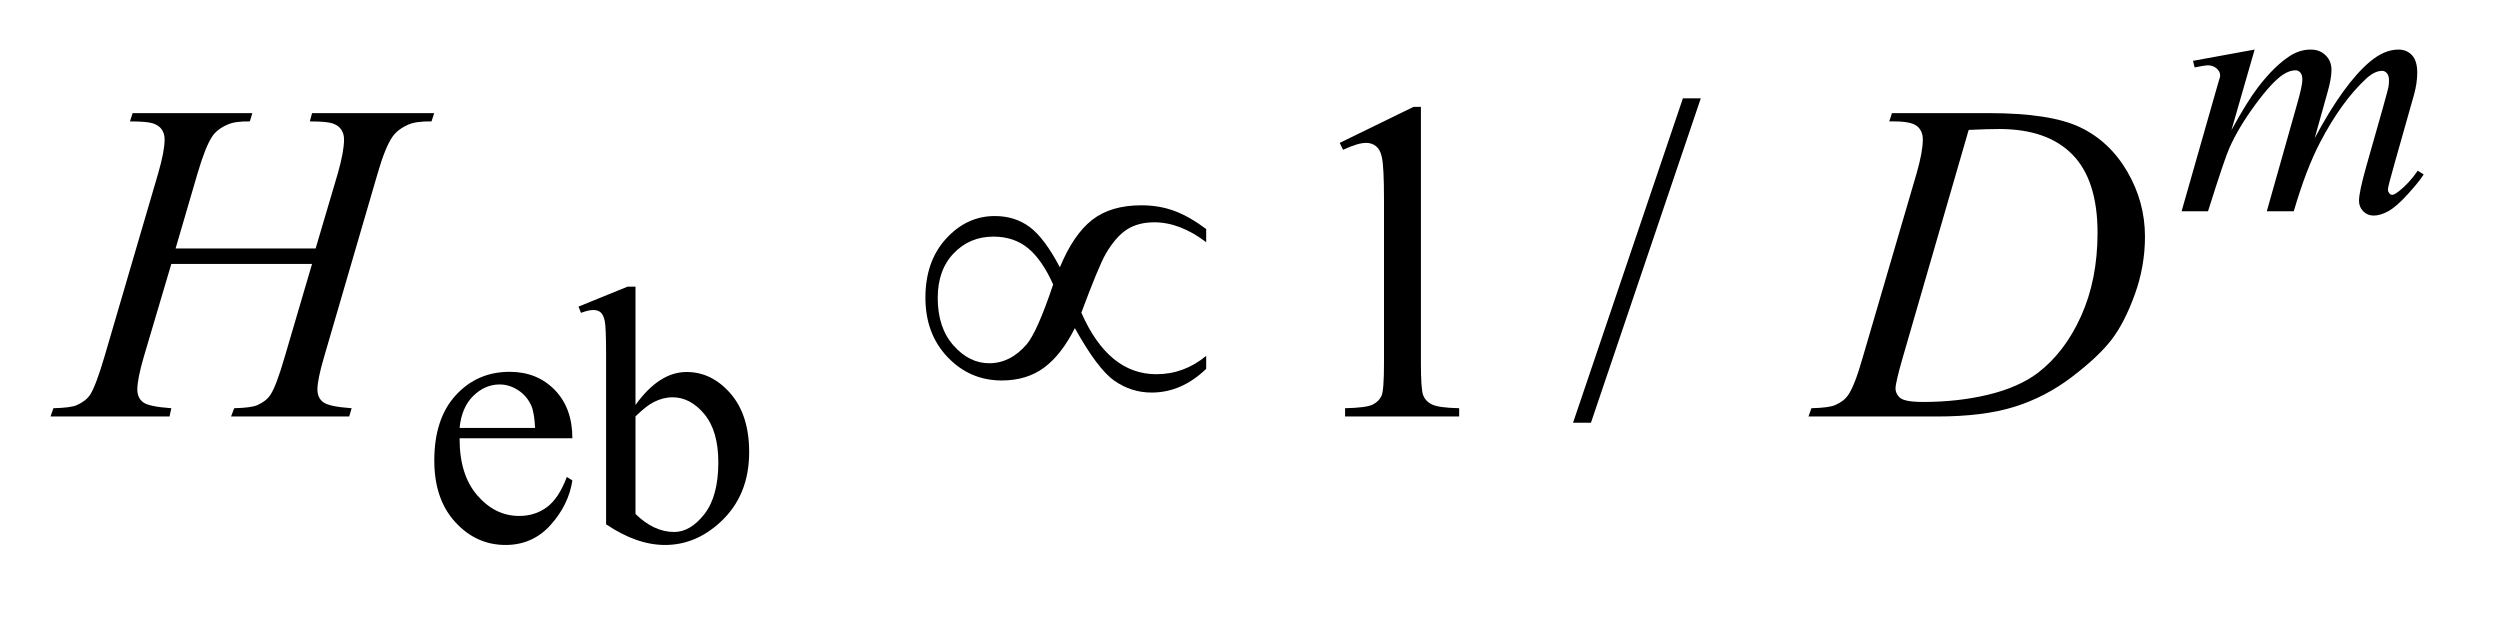 <?xml version="1.0" encoding="UTF-8"?>
<!DOCTYPE svg PUBLIC '-//W3C//DTD SVG 1.0//EN'
          'http://www.w3.org/TR/2001/REC-SVG-20010904/DTD/svg10.dtd'>
<svg stroke-dasharray="none" shape-rendering="auto" xmlns="http://www.w3.org/2000/svg" font-family="'Dialog'" text-rendering="auto" width="77" fill-opacity="1" color-interpolation="auto" color-rendering="auto" preserveAspectRatio="xMidYMid meet" font-size="12px" viewBox="0 0 77 19" fill="black" xmlns:xlink="http://www.w3.org/1999/xlink" stroke="black" image-rendering="auto" stroke-miterlimit="10" stroke-linecap="square" stroke-linejoin="miter" font-style="normal" stroke-width="1" height="19" stroke-dashoffset="0" font-weight="normal" stroke-opacity="1"
><!--Generated by the Batik Graphics2D SVG Generator--><defs id="genericDefs"
  /><g
  ><defs id="defs1"
    ><clipPath clipPathUnits="userSpaceOnUse" id="clipPath1"
      ><path d="M0.891 3.8 L49.581 3.8 L49.581 15.59 L0.891 15.59 L0.891 3.8 Z"
      /></clipPath
      ><clipPath clipPathUnits="userSpaceOnUse" id="clipPath2"
      ><path d="M28.457 121.41 L28.457 498.089 L1584.058 498.089 L1584.058 121.41 Z"
      /></clipPath
    ></defs
    ><g transform="scale(1.576,1.576) translate(-0.891,-3.8) matrix(0.031,0,0,0.031,0,0)"
    ><path d="M318.484 398.875 Q318.375 421.781 329.594 434.812 Q340.828 447.844 356 447.844 Q366.094 447.844 373.562 442.281 Q381.031 436.719 386.094 423.25 L389.578 425.484 Q387.219 440.875 375.875 453.508 Q364.531 466.141 347.453 466.141 Q328.922 466.141 315.727 451.711 Q302.531 437.281 302.531 412.906 Q302.531 386.516 316.062 371.75 Q329.594 356.984 350.047 356.984 Q367.328 356.984 378.453 368.383 Q389.578 379.781 389.578 398.875 L318.484 398.875 ZM318.484 392.359 L366.094 392.359 Q365.531 382.484 363.734 378.438 Q360.938 372.141 355.375 368.547 Q349.812 364.953 343.75 364.953 Q334.438 364.953 327.078 372.195 Q319.719 379.438 318.484 392.359 ZM429.375 377.875 Q444.312 357.094 461.609 357.094 Q477.438 357.094 489.234 370.625 Q501.031 384.156 501.031 407.641 Q501.031 435.031 482.828 451.766 Q467.219 466.141 448.016 466.141 Q439.031 466.141 429.766 462.883 Q420.5 459.625 410.844 453.109 L410.844 346.547 Q410.844 329.016 410 324.977 Q409.156 320.938 407.359 319.477 Q405.562 318.016 402.875 318.016 Q399.734 318.016 395.016 319.812 L393.438 315.875 L424.328 303.297 L429.375 303.297 L429.375 377.875 ZM429.375 385.062 L429.375 446.609 Q435.109 452.219 441.227 455.086 Q447.344 457.953 453.75 457.953 Q463.969 457.953 472.781 446.719 Q481.594 435.484 481.594 414.031 Q481.594 394.266 472.781 383.656 Q463.969 373.047 452.734 373.047 Q446.781 373.047 440.828 376.078 Q436.344 378.328 429.375 385.062 Z" stroke="none" clip-path="url(#clipPath2)"
    /></g
    ><g transform="matrix(0.049,0,0,0.049,-1.404,-5.988)"
    ><path d="M870.75 212.016 L917.156 189.375 L921.797 189.375 L921.797 350.391 Q921.797 366.422 923.133 370.359 Q924.469 374.297 928.688 376.406 Q932.906 378.516 945.844 378.797 L945.844 384 L874.125 384 L874.125 378.797 Q887.625 378.516 891.562 376.477 Q895.5 374.438 897.047 370.992 Q898.594 367.547 898.594 350.391 L898.594 247.453 Q898.594 226.641 897.188 220.734 Q896.203 216.234 893.602 214.125 Q891 212.016 887.344 212.016 Q882.141 212.016 872.859 216.375 L870.75 212.016 ZM1097.719 184.031 L1028.672 387.938 L1017.422 387.938 L1086.469 184.031 L1097.719 184.031 Z" stroke="none" clip-path="url(#clipPath2)"
    /></g
    ><g transform="matrix(0.049,0,0,0.049,-1.404,-5.988)"
    ><path d="M1445.859 153.359 L1431.266 204.016 Q1441.031 186.156 1447.891 177.172 Q1458.547 163.25 1468.656 156.953 Q1474.609 153.359 1481.125 153.359 Q1486.75 153.359 1490.453 156.953 Q1494.156 160.547 1494.156 166.172 Q1494.156 171.672 1491.578 180.547 L1483.594 209.062 Q1501.906 174.812 1518.297 161 Q1527.391 153.359 1536.266 153.359 Q1541.438 153.359 1544.75 156.898 Q1548.062 160.438 1548.062 167.844 Q1548.062 174.359 1546.047 181.672 L1533.688 225.344 Q1529.641 239.609 1529.641 241.188 Q1529.641 242.766 1530.656 243.875 Q1531.328 244.672 1532.453 244.672 Q1533.578 244.672 1536.375 242.531 Q1542.781 237.594 1548.391 229.5 L1552.109 231.859 Q1549.297 236.359 1542.164 244.219 Q1535.031 252.078 1529.977 254.891 Q1524.922 257.703 1520.656 257.703 Q1516.734 257.703 1514.094 255 Q1511.453 252.297 1511.453 248.375 Q1511.453 242.984 1516.047 226.703 L1526.281 190.656 Q1529.75 178.188 1529.984 176.828 Q1530.312 174.703 1530.312 172.688 Q1530.312 169.875 1529.078 168.297 Q1527.734 166.734 1526.047 166.734 Q1521.328 166.734 1516.047 171.562 Q1500.562 185.812 1487.078 211.531 Q1478.203 228.5 1470.453 255 L1453.5 255 L1472.703 187.062 Q1475.844 176.047 1475.844 172.344 Q1475.844 169.312 1474.609 167.852 Q1473.375 166.391 1471.578 166.391 Q1467.875 166.391 1463.719 169.094 Q1456.984 173.469 1446.367 187.844 Q1435.75 202.219 1429.922 215.359 Q1427.109 221.531 1416.547 255 L1399.938 255 L1420.703 182.219 L1423.406 172.797 Q1424.188 170.656 1424.188 169.641 Q1424.188 167.172 1421.945 165.211 Q1419.703 163.25 1416.219 163.25 Q1414.75 163.25 1408.125 164.594 L1407.125 160.438 L1445.859 153.359 Z" stroke="none" clip-path="url(#clipPath2)"
    /></g
    ><g transform="matrix(0.049,0,0,0.049,-1.404,-5.988)"
    ><path d="M139.016 278.391 L227.047 278.391 L240.969 231.281 Q244.906 217.5 244.906 209.906 Q244.906 206.25 243.148 203.648 Q241.391 201.047 237.734 199.781 Q234.078 198.516 223.391 198.516 L224.797 193.312 L301.578 193.312 L299.891 198.516 Q290.188 198.375 285.406 200.484 Q278.656 203.438 275.422 208.078 Q270.781 214.688 266 231.281 L232.391 346.453 Q228.172 360.797 228.172 366.984 Q228.172 372.328 231.898 375.07 Q235.625 377.812 249.688 378.797 L248.141 384 L173.891 384 L175.859 378.797 Q186.828 378.516 190.484 376.828 Q196.109 374.297 198.641 370.359 Q202.297 364.875 207.641 346.453 L224.797 288.094 L136.344 288.094 L119.047 346.453 Q114.969 360.516 114.969 366.984 Q114.969 372.328 118.625 375.07 Q122.281 377.812 136.344 378.797 L135.219 384 L60.406 384 L62.234 378.797 Q73.344 378.516 77 376.828 Q82.625 374.297 85.297 370.359 Q88.953 364.594 94.297 346.453 L128.047 231.281 Q132.125 217.219 132.125 209.906 Q132.125 206.25 130.367 203.648 Q128.609 201.047 124.883 199.781 Q121.156 198.516 110.328 198.516 L112.016 193.312 L187.25 193.312 L185.703 198.516 Q176.281 198.375 171.781 200.484 Q165.172 203.297 162.078 207.938 Q157.859 214.125 152.797 231.281 L139.016 278.391 ZM1216.188 198.516 L1217.875 193.312 L1278.766 193.312 Q1317.438 193.312 1336.07 202.172 Q1354.703 211.031 1365.812 230.086 Q1376.922 249.141 1376.922 270.938 Q1376.922 289.641 1370.523 307.289 Q1364.125 324.938 1356.039 335.555 Q1347.953 346.172 1331.219 358.969 Q1314.484 371.766 1294.938 377.883 Q1275.391 384 1246.141 384 L1165.422 384 L1167.25 378.797 Q1178.359 378.516 1182.156 376.828 Q1187.781 374.438 1190.453 370.359 Q1194.531 364.453 1199.594 346.594 L1233.344 231.281 Q1237.281 217.641 1237.281 209.906 Q1237.281 204.422 1233.625 201.469 Q1229.969 198.516 1219.281 198.516 L1216.188 198.516 ZM1266.109 203.859 L1224.766 346.594 Q1220.125 362.625 1220.125 366.422 Q1220.125 368.672 1221.602 370.781 Q1223.078 372.891 1225.609 373.594 Q1229.266 374.859 1237.422 374.859 Q1259.5 374.859 1278.414 370.289 Q1297.328 365.719 1309.422 356.719 Q1326.578 343.641 1336.844 320.719 Q1347.109 297.797 1347.109 268.547 Q1347.109 235.5 1331.359 219.398 Q1315.609 203.297 1285.375 203.297 Q1277.922 203.297 1266.109 203.859 Z" stroke="none" clip-path="url(#clipPath2)"
    /></g
    ><g transform="matrix(0.049,0,0,0.049,-1.404,-5.988)"
    ><path d="M694.859 290.203 Q703.438 269.531 715.18 260.391 Q726.922 251.25 746.047 251.25 Q757.297 251.25 766.789 254.766 Q776.281 258.281 786.828 266.156 L786.828 274.453 Q770.375 261.938 754.203 261.938 Q744.078 261.938 737.047 266.438 Q730.016 270.938 723.688 281.766 Q719.188 289.641 708.359 318.75 Q725.375 357.422 755.469 357.422 Q772.906 357.422 786.828 345.891 L786.828 354.047 Q771.359 368.953 752.516 368.953 Q739.719 368.953 729.102 361.5 Q718.484 354.047 704.281 328.453 Q695.844 345.188 684.945 353.273 Q674.047 361.359 658.297 361.359 Q638.328 361.359 624.336 346.734 Q610.344 332.109 610.344 309.328 Q610.344 286.406 623.352 272.203 Q636.359 258 653.938 258 Q666.594 258 675.875 264.891 Q685.156 271.781 694.859 290.203 ZM690.641 301.031 Q683.75 285.562 674.891 278.25 Q666.031 270.938 653.094 270.938 Q638.188 270.938 628.133 281.414 Q618.078 291.891 618.078 309.469 Q618.078 328.172 627.992 339.352 Q637.906 350.531 650.422 350.531 Q663.781 350.531 674.047 338.578 Q680.656 330.703 690.641 301.031 Z" stroke="none" clip-path="url(#clipPath2)"
    /></g
  ></g
></svg
>
